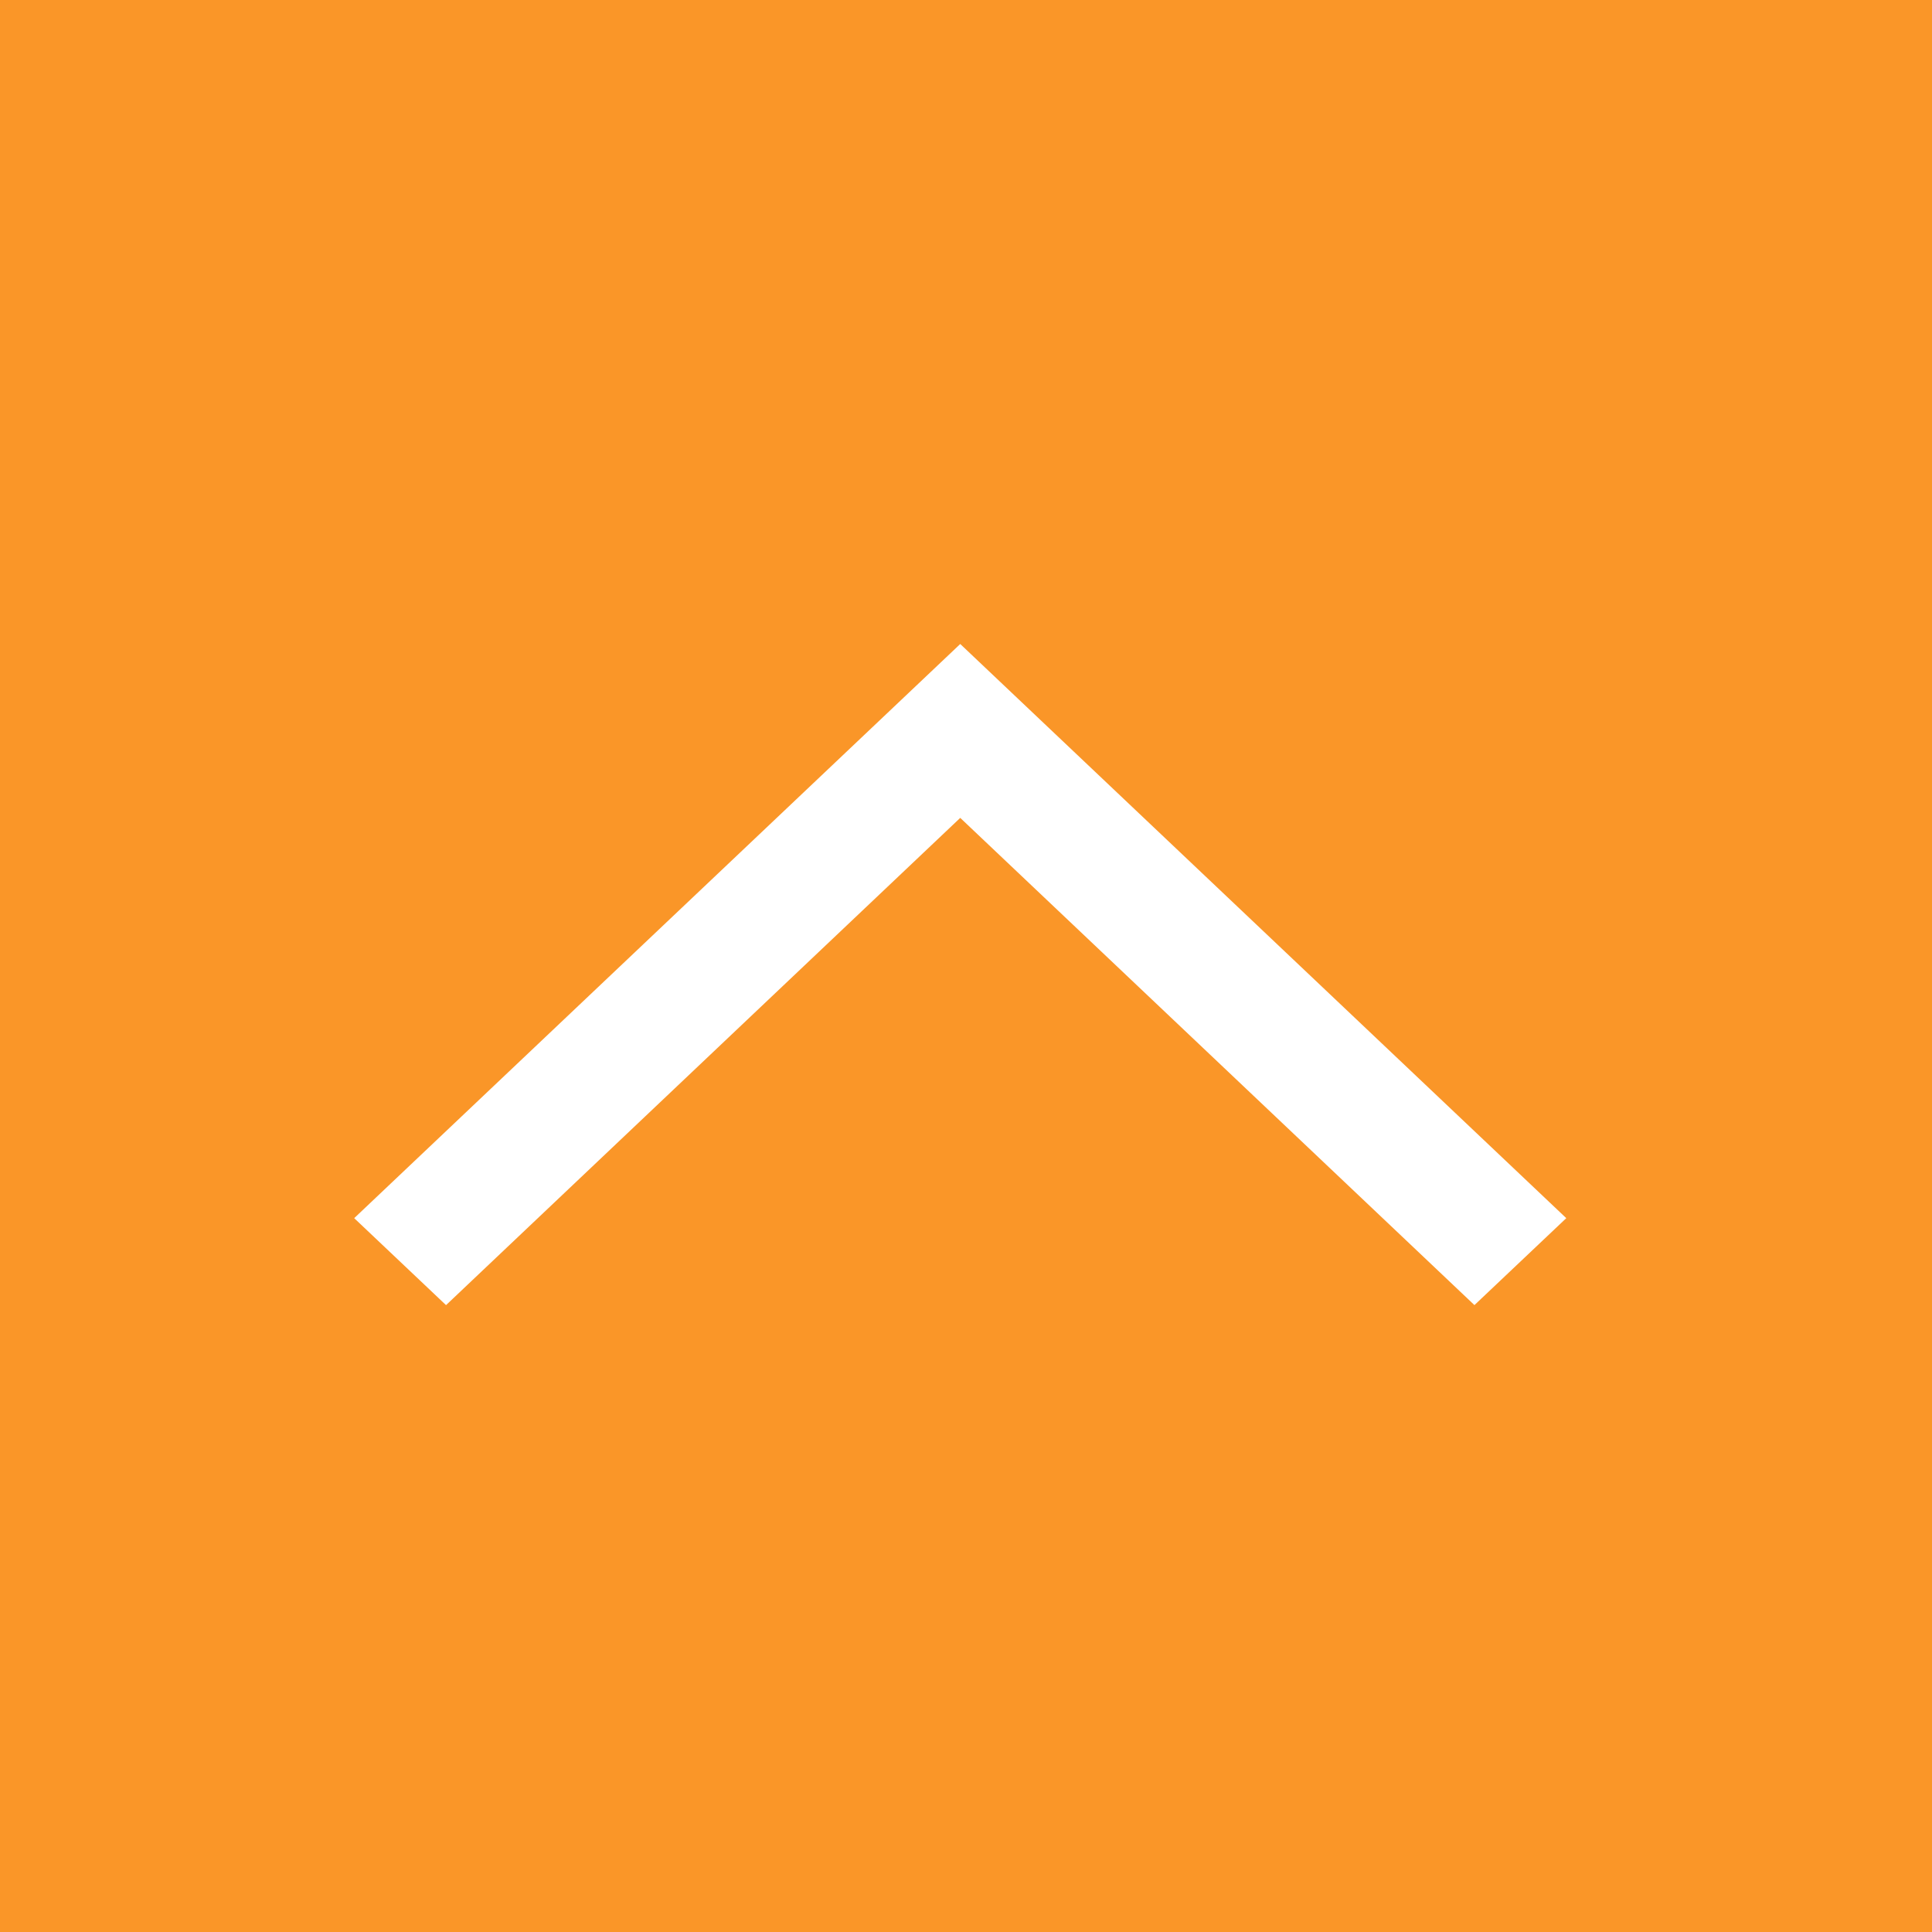 <svg xmlns="http://www.w3.org/2000/svg" width="60" height="60" viewBox="0 0 60 60">
  <rect x="0" y="0" width="60" height="60" fill="#333333" stroke="none"/>
  <g id="グループ_75164" data-name="グループ 75164" transform="translate(-1180 -3856)">
    <rect id="長方形_146014" data-name="長方形 146014" width="60" height="60" transform="translate(1180 3916) rotate(-90)" fill="#fa9628"/>
    <path id="arw-top" d="M17.831,37.642h0L0,18.821,17.831,0l2.7,2.852L5.4,18.821,20.532,34.79l-2.7,2.851Z" transform="translate(1228.642 3876) rotate(90)" fill="#fff"/>
  </g>
</svg>
